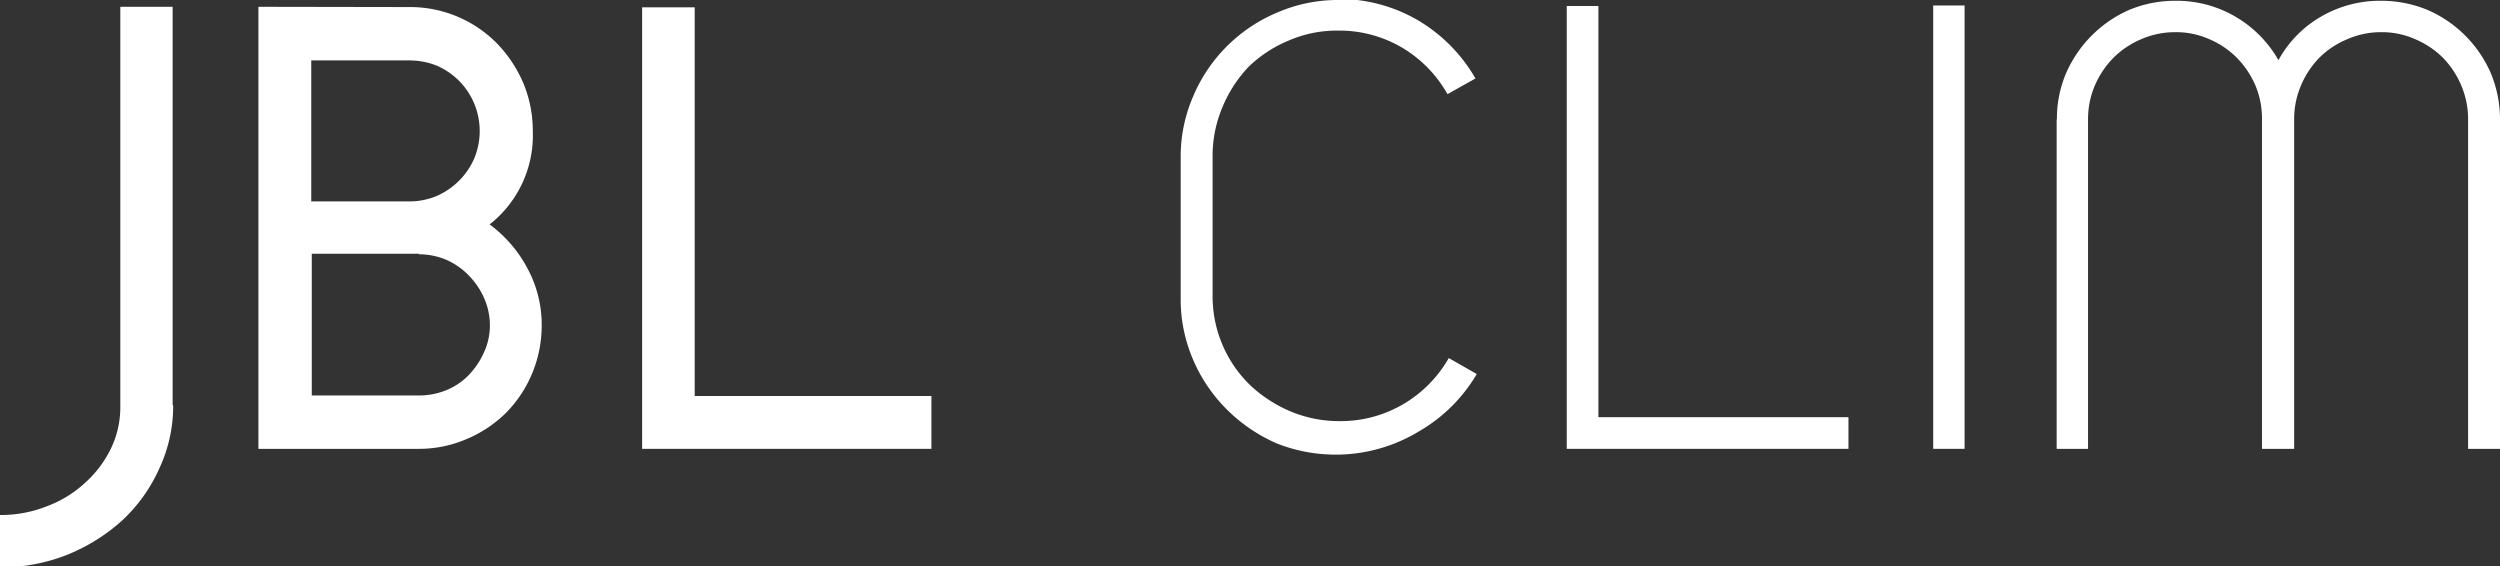 <svg id="LOGO" xmlns="http://www.w3.org/2000/svg" viewBox="0 0 95.58 21.65"><rect x="0" y="0" width="95.58" height="21.65" fill="#333333" stroke="none"/><defs><style>.cls-1{fill:#fff;}</style></defs><g id="TYPO"><path class="cls-1" d="M126.79,107.53a5.6,5.6,0,0,1-.52,2.4,6.12,6.12,0,0,1-1.42,2,7.11,7.11,0,0,1-2.11,1.32,6.87,6.87,0,0,1-2.57.48v-2a4.77,4.77,0,0,0,1.78-.33,4.41,4.41,0,0,0,1.46-.89,4.24,4.24,0,0,0,1-1.32,3.65,3.65,0,0,0,.36-1.61V92.3h2v15.23Z" transform="translate(-120.17 -92.04)"/><path class="cls-1" d="M136.17,101.74l-.08,0h-4v5.42h4.1a2.75,2.75,0,0,0,1.06-.21,2.52,2.52,0,0,0,.85-.58,3.08,3.08,0,0,0,.58-.87,2.5,2.5,0,0,0,.22-1,2.58,2.58,0,0,0-.22-1.06,2.89,2.89,0,0,0-.58-.86,2.73,2.73,0,0,0-.85-.6,2.76,2.76,0,0,0-1.06-.22Zm-.35-2a2.66,2.66,0,0,0,1.05-.21,2.77,2.77,0,0,0,1.43-1.43,2.73,2.73,0,0,0,0-2.1,2.71,2.71,0,0,0-.58-.87,2.79,2.79,0,0,0-.85-.58,2.84,2.84,0,0,0-1.05-.2h-3.75v5.39Zm0-7.43a4.66,4.66,0,0,1,3.35,1.39,5,5,0,0,1,1,1.5,4.74,4.74,0,0,1,.37,1.85,4.33,4.33,0,0,1-1.65,3.57,5,5,0,0,1,1.44,1.67,4.52,4.52,0,0,1,.55,2.2,4.75,4.75,0,0,1-1.37,3.34,4.76,4.76,0,0,1-1.51,1,4.58,4.58,0,0,1-1.84.37h-6.11V92.3Z" transform="translate(-120.17 -92.04)"/><polygon class="cls-1" points="24.55 0.28 26.56 0.28 26.56 15.14 35.61 15.14 35.61 17.16 24.55 17.16 24.55 0.28 24.55 0.28"/><path class="cls-1" d="M171.32,92a6,6,0,0,1,3.07.82,6.13,6.13,0,0,1,2.19,2.22l-1.07.6a4.79,4.79,0,0,0-1.72-1.77,4.73,4.73,0,0,0-2.47-.66,4.61,4.61,0,0,0-1.88.38,4.88,4.88,0,0,0-1.53,1,5,5,0,0,0-1,1.54,4.75,4.75,0,0,0-.38,1.88v5.32a4.73,4.73,0,0,0,1.43,3.43,5.21,5.21,0,0,0,1.53,1,4.78,4.78,0,0,0,1.88.38,4.73,4.73,0,0,0,2.47-.66,4.81,4.81,0,0,0,1.72-1.75l1.07.61a6.1,6.1,0,0,1-2.19,2.18A6.14,6.14,0,0,1,169,109a6.21,6.21,0,0,1-1.92-1.3,6,6,0,0,1-1.3-1.92,5.8,5.8,0,0,1-.47-2.35V98.09a5.77,5.77,0,0,1,.47-2.35A6,6,0,0,1,169,92.52a5.81,5.81,0,0,1,2.35-.48Z" transform="translate(-120.17 -92.04)"/><polygon class="cls-1" points="59.9 0.23 61.11 0.23 61.11 15.95 70.67 15.95 70.67 17.16 59.9 17.16 59.9 0.23 59.9 0.23"/><polygon class="cls-1" points="73.91 0.21 75.11 0.21 75.11 17.16 73.91 17.16 73.91 0.21 73.91 0.21"/><path class="cls-1" d="M198.81,96.6a4.42,4.42,0,0,1,.35-1.76,4.69,4.69,0,0,1,2.41-2.42,4.54,4.54,0,0,1,1.77-.35,4.45,4.45,0,0,1,2.3.61,4.5,4.5,0,0,1,1.64,1.66,4.31,4.31,0,0,1,1.62-1.66,4.47,4.47,0,0,1,2.32-.61,4.61,4.61,0,0,1,1.76.35,4.66,4.66,0,0,1,2.42,2.42,4.61,4.61,0,0,1,.35,1.76v12.6h-1.22V96.6a3.27,3.27,0,0,0-.26-1.29,3.43,3.43,0,0,0-.7-1.06,3.35,3.35,0,0,0-1.06-.71,3.11,3.11,0,0,0-1.29-.27,3.2,3.2,0,0,0-1.31.27,3.28,3.28,0,0,0-1.07.71,3.43,3.43,0,0,0-.7,1.06,3.27,3.27,0,0,0-.26,1.29v12.6h-1.23V96.6a3.26,3.26,0,0,0-.25-1.29,3.46,3.46,0,0,0-.71-1.06,3.3,3.3,0,0,0-1.05-.71,3.12,3.12,0,0,0-1.3-.27,3.23,3.23,0,0,0-1.31.27,3.35,3.35,0,0,0-1.06.71,3.46,3.46,0,0,0-.71,1.06A3.26,3.26,0,0,0,200,96.6v12.6h-1.2V96.6Z" transform="translate(-120.17 -92.04)"/></g></svg>